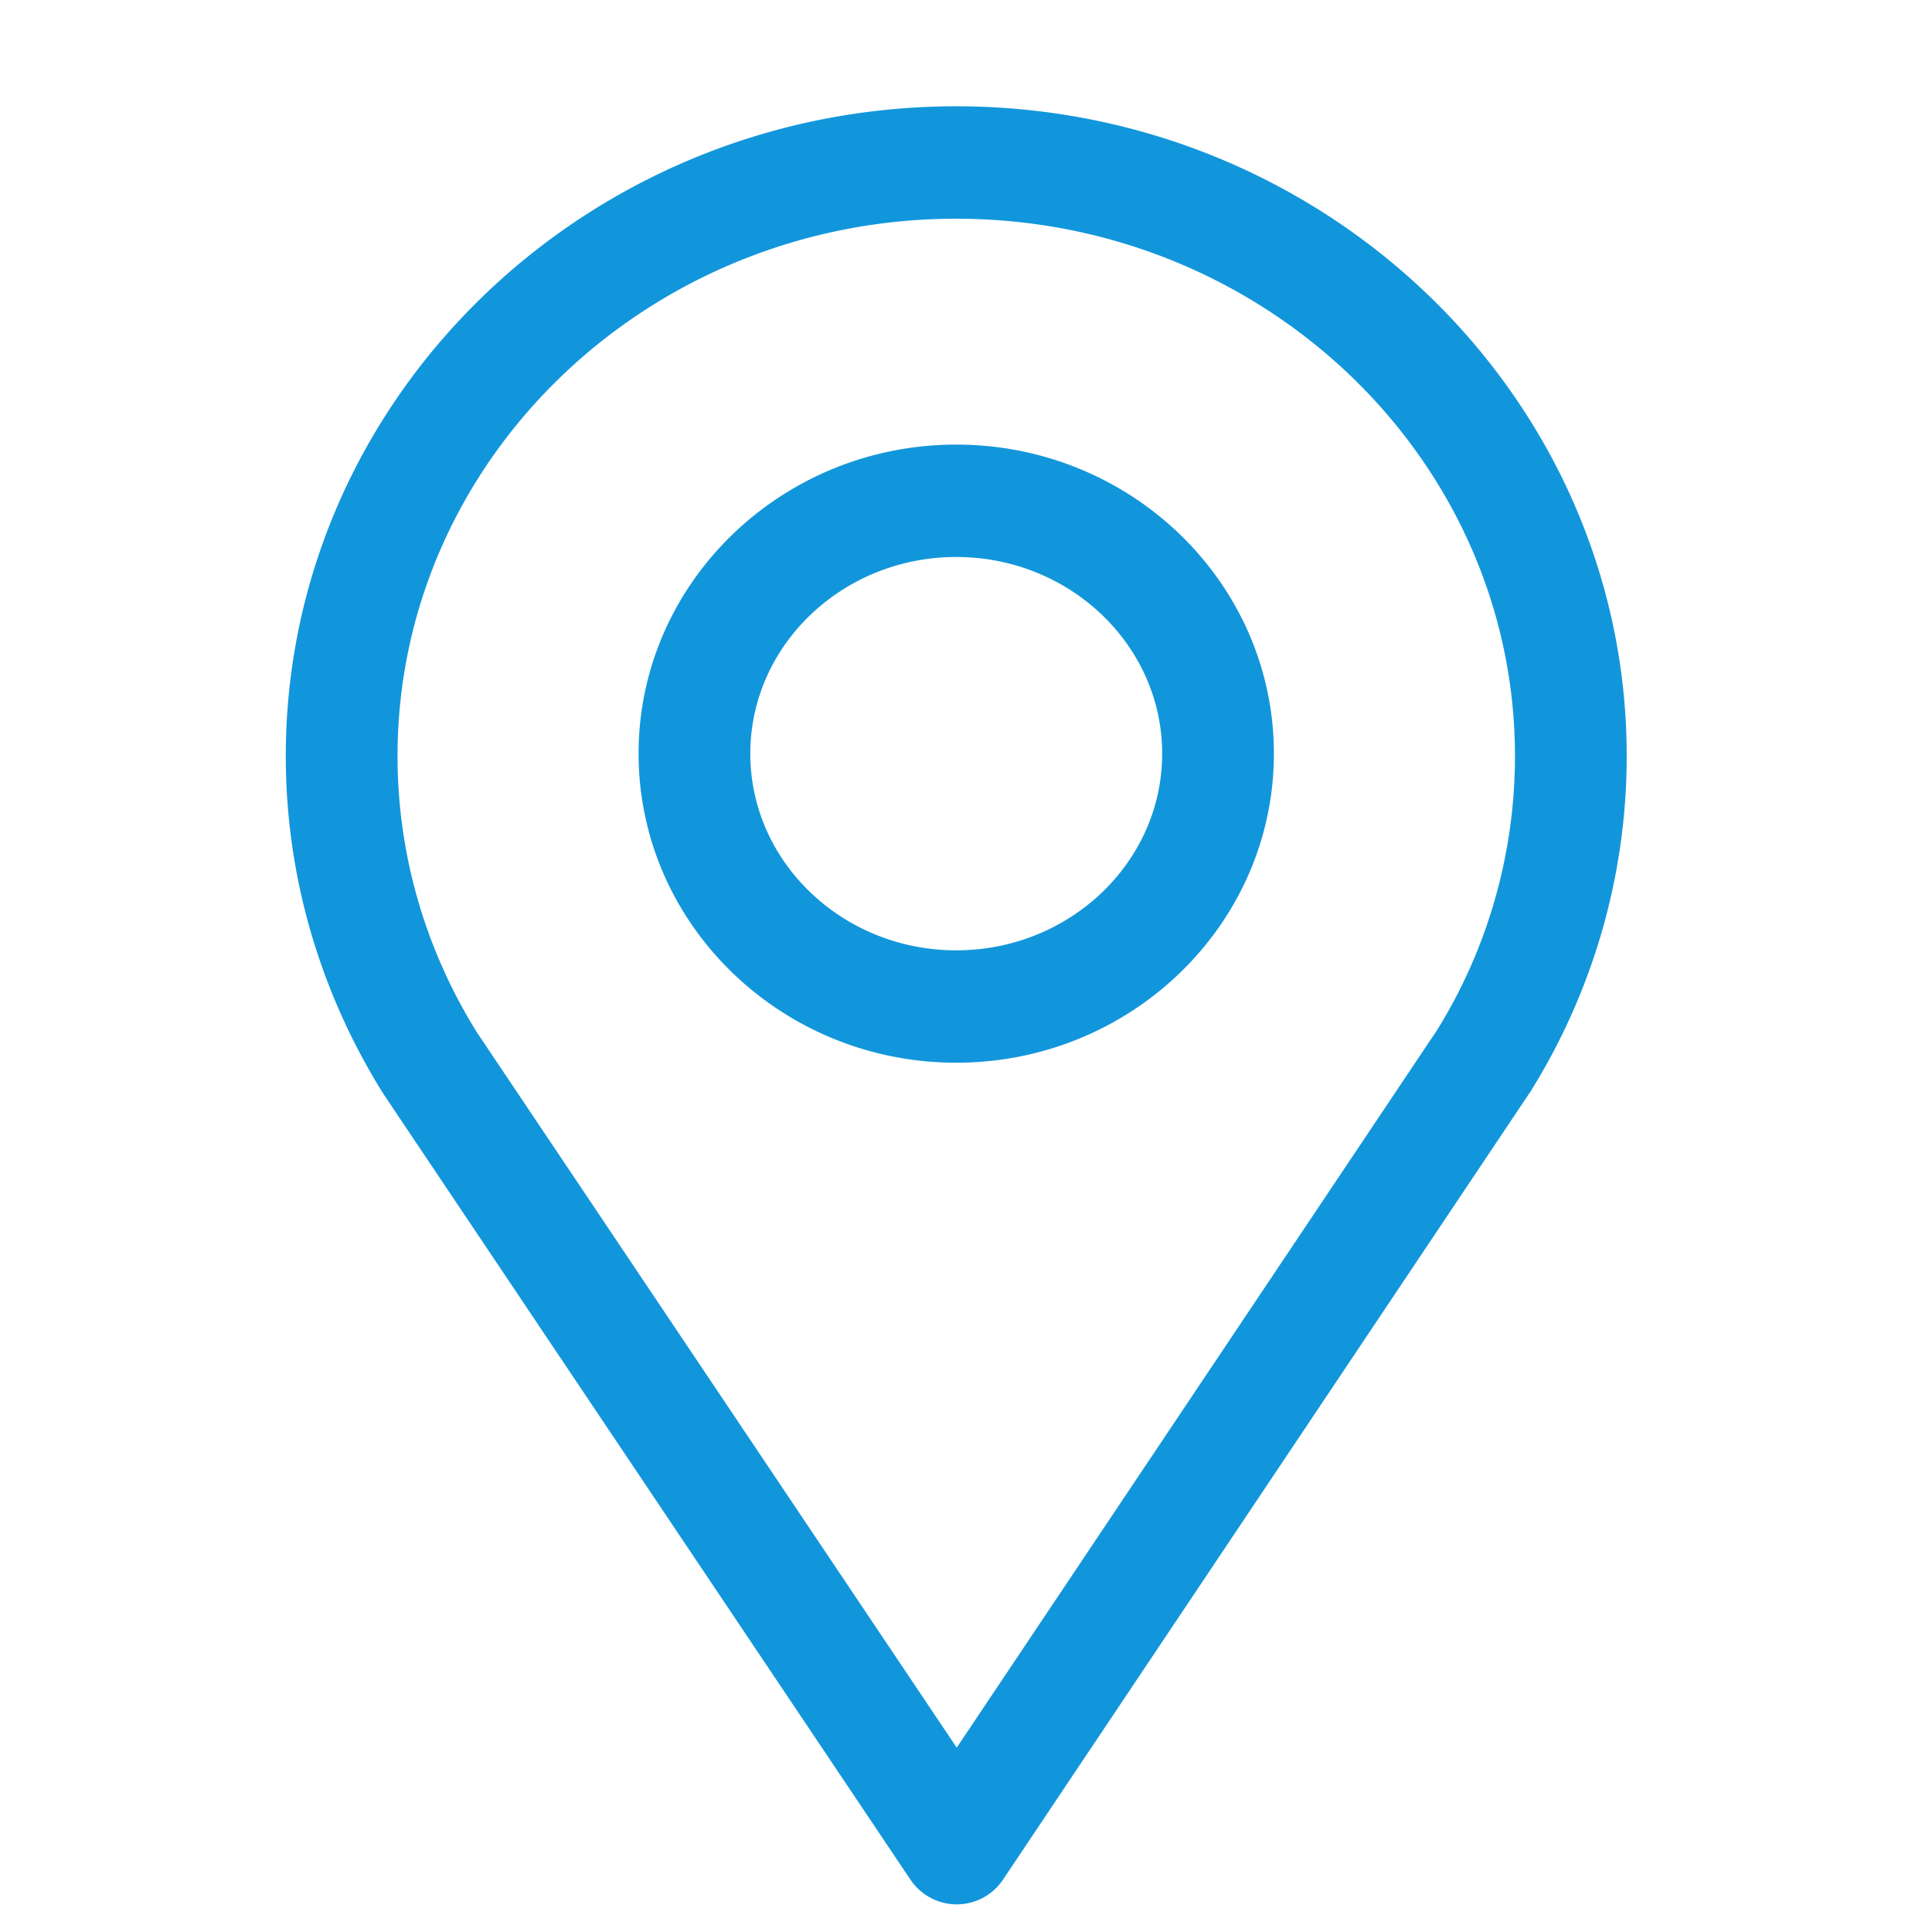 <?xml version="1.0" standalone="no"?><!DOCTYPE svg PUBLIC "-//W3C//DTD SVG 1.1//EN" "http://www.w3.org/Graphics/SVG/1.1/DTD/svg11.dtd"><svg t="1612250571473" class="icon" viewBox="0 0 1024 1024" version="1.1" xmlns="http://www.w3.org/2000/svg" p-id="3835" xmlns:xlink="http://www.w3.org/1999/xlink" width="200" height="200"><defs><style type="text/css"></style></defs><path d="M811.084 578.703L531.642 996.204a29.483 29.483 0 0 1-24.557 13.148h-0.002c-9.818 0-19.041-4.927-24.557-13.127L203.219 579.804c-34.029-54.436-51.751-116.094-51.751-179.049 0-189.898 159.406-344.416 355.359-344.416 195.927 0 355.359 154.508 355.359 344.416 0 62.864-17.669 124.398-51.088 177.949zM506.829 115.917c-163.293 0-296.128 127.782-296.128 284.842 0 51.751 14.606 102.412 42.17 146.556l254.208 378.977 254.4-380.022c26.976-43.239 41.484-93.845 41.484-145.498 0-157.055-132.853-284.842-296.117-284.842z m0 447.346c-92.846 0-168.368-73.486-168.368-163.827 0-90.292 75.523-163.791 168.368-163.791 92.846 0 168.359 73.474 168.359 163.791 0 90.315-75.506 163.827-168.359 163.827z m0-268.044c-60.212 0-109.156 46.774-109.156 104.239 0 57.471 48.953 104.239 109.156 104.239 60.195 0 109.143-46.766 109.143-104.239 0-57.461-48.953-104.239-109.143-104.239z" fill="#1296db" p-id="3836"></path></svg>